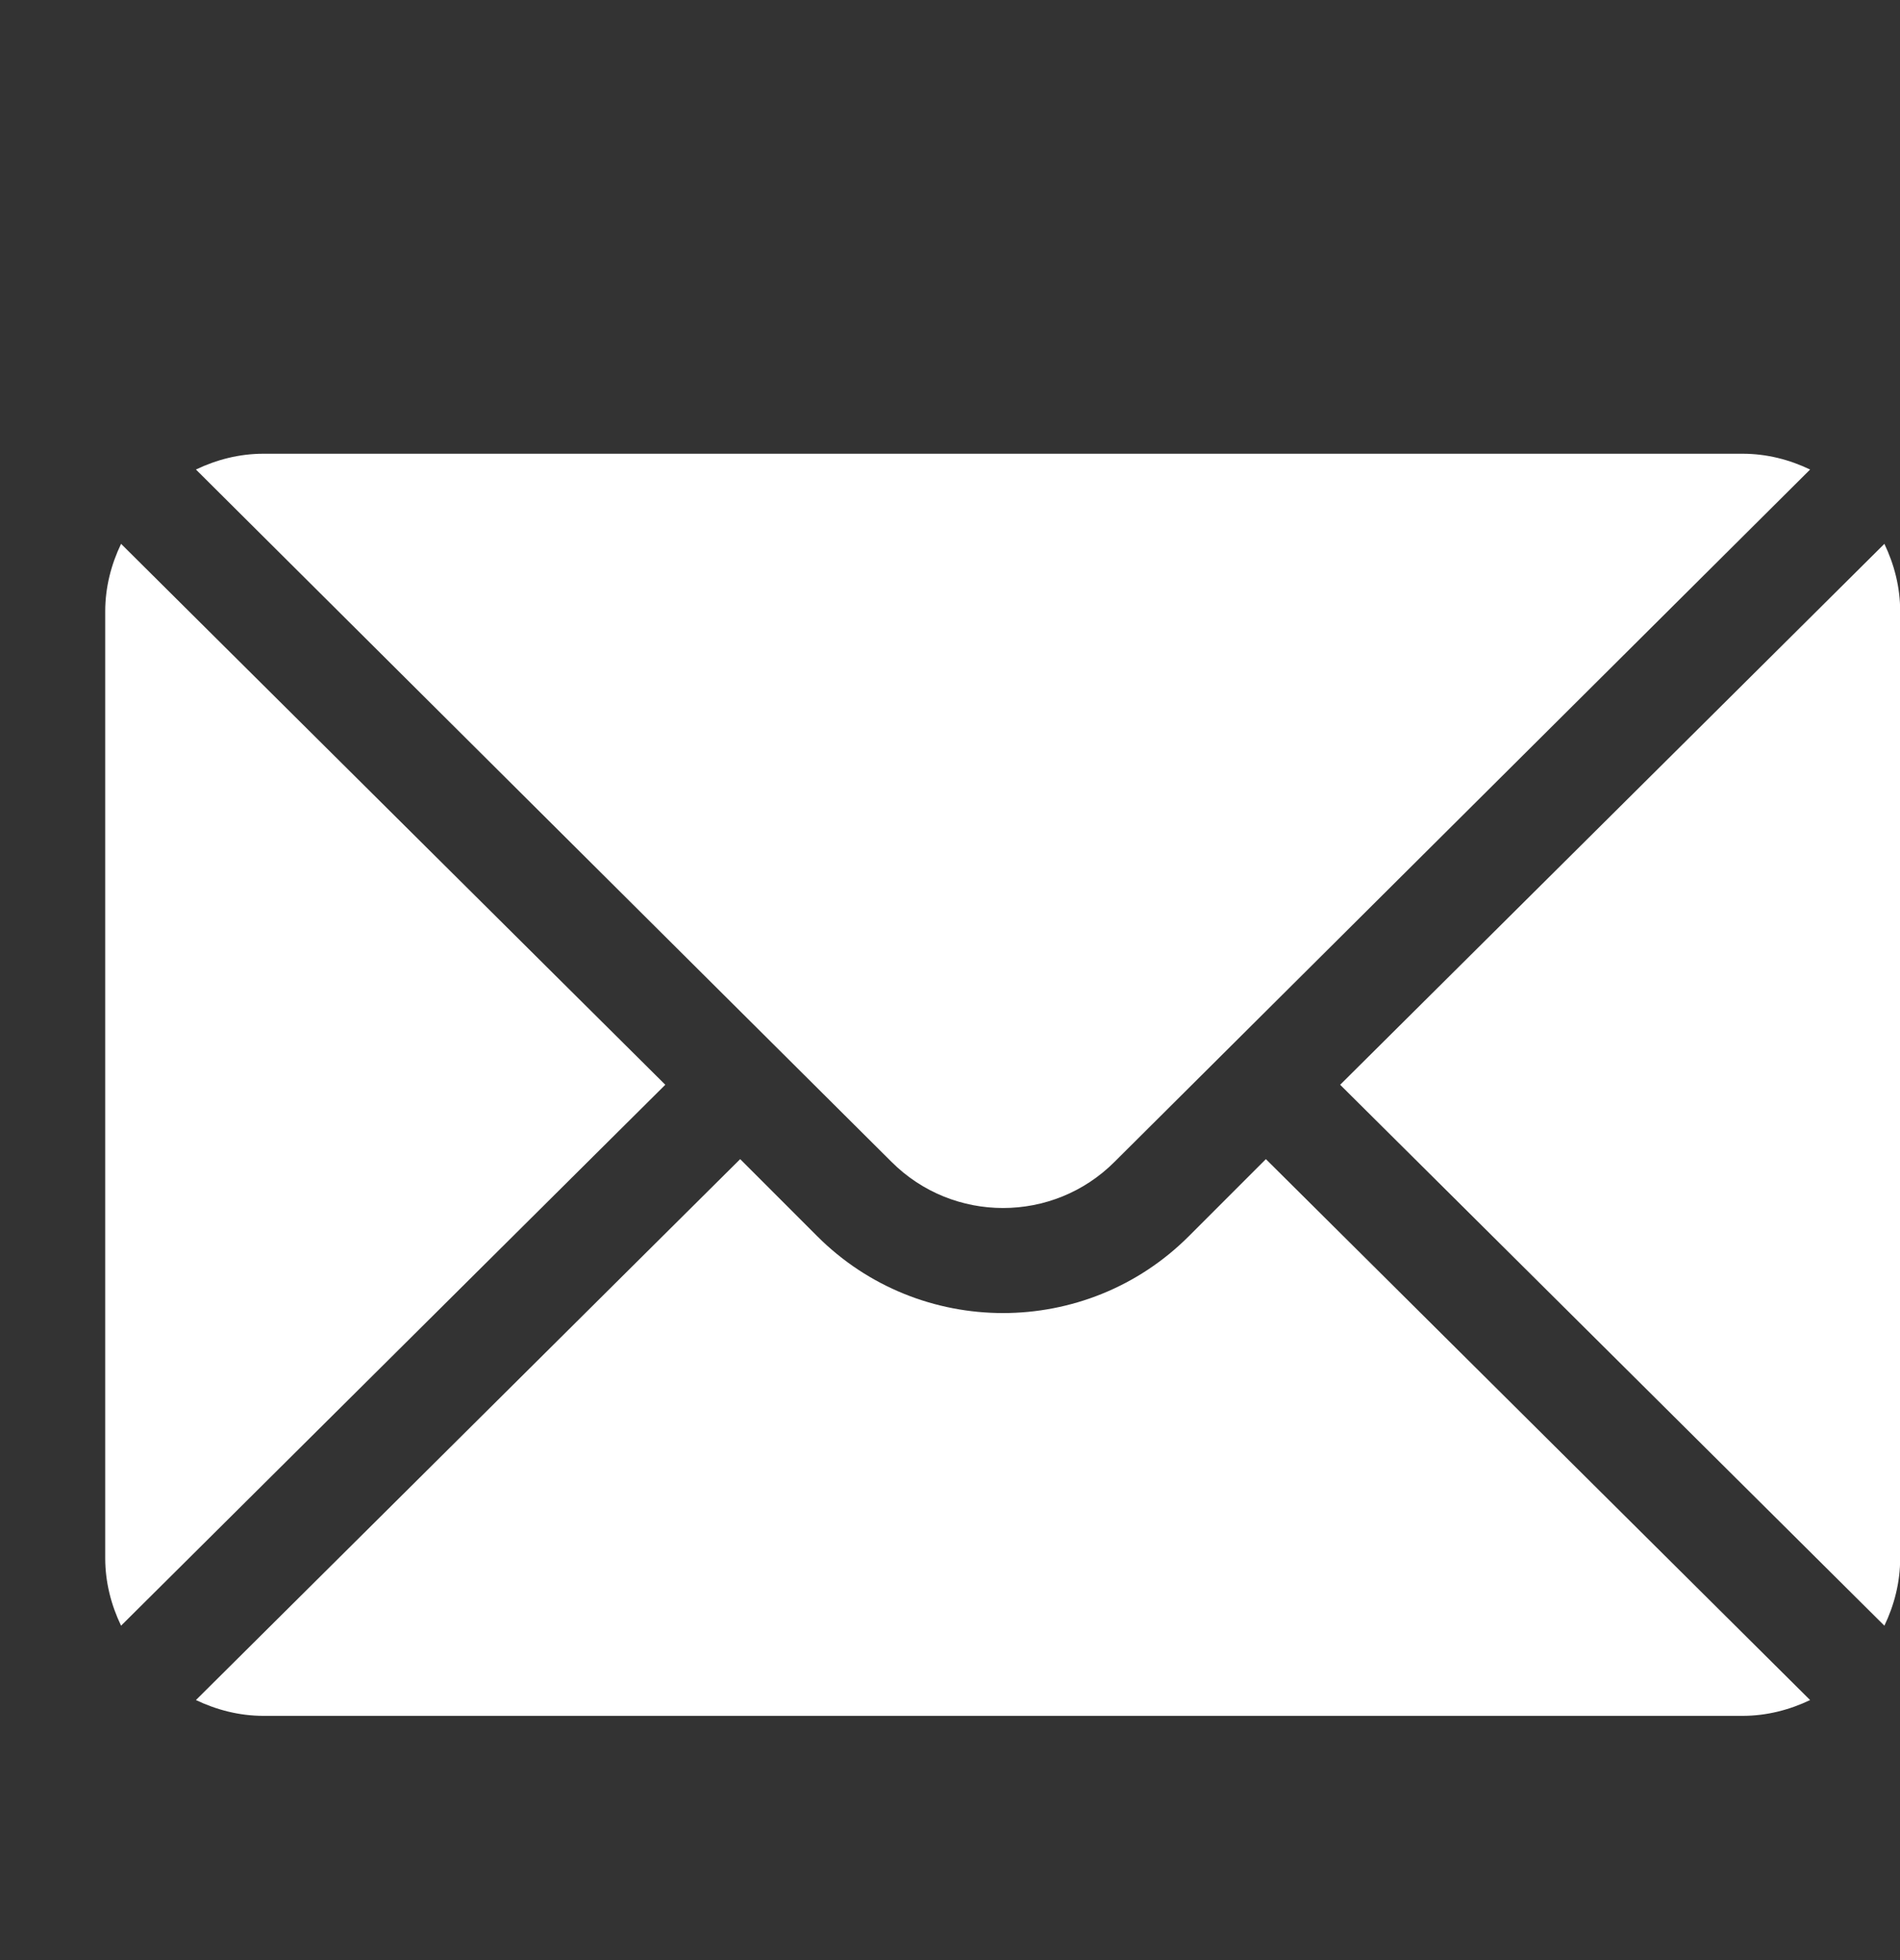 <svg xmlns="http://www.w3.org/2000/svg" fill="none" viewBox="0 0 32 33" height="33" width="32">
<rect x="0" y="0" width="32" height="33" fill="#333333" stroke="none"/>
<g clip-path="url(#clip0_289_1438)">
<path fill="white" d="M31.737 9.156L22.571 18.263L31.737 27.37C31.903 27.024 32.003 26.641 32.003 26.232V10.294C32.003 9.885 31.903 9.503 31.737 9.156Z"></path>
<path fill="white" d="M29.348 7.639H4.438C4.029 7.639 3.646 7.739 3.3 7.905L15.015 19.561C16.051 20.597 17.735 20.597 18.771 19.561L30.486 7.905C30.14 7.739 29.757 7.639 29.348 7.639Z"></path>
<path fill="white" d="M2.039 9.156C1.873 9.503 1.772 9.885 1.772 10.294V26.232C1.772 26.641 1.873 27.024 2.039 27.37L11.205 18.263L2.039 9.156Z"></path>
<path fill="white" d="M21.32 19.515L20.023 20.812C18.297 22.538 15.489 22.538 13.763 20.812L12.466 19.515L3.3 28.622C3.646 28.787 4.029 28.888 4.438 28.888H29.348C29.757 28.888 30.14 28.787 30.486 28.622L21.32 19.515Z"></path>
</g>
<defs>
<clipPath id="clip0_289_1438">
<rect transform="translate(0 0.796)" fill="white" height="32" width="32"></rect>
</clipPath>
</defs>
</svg>
